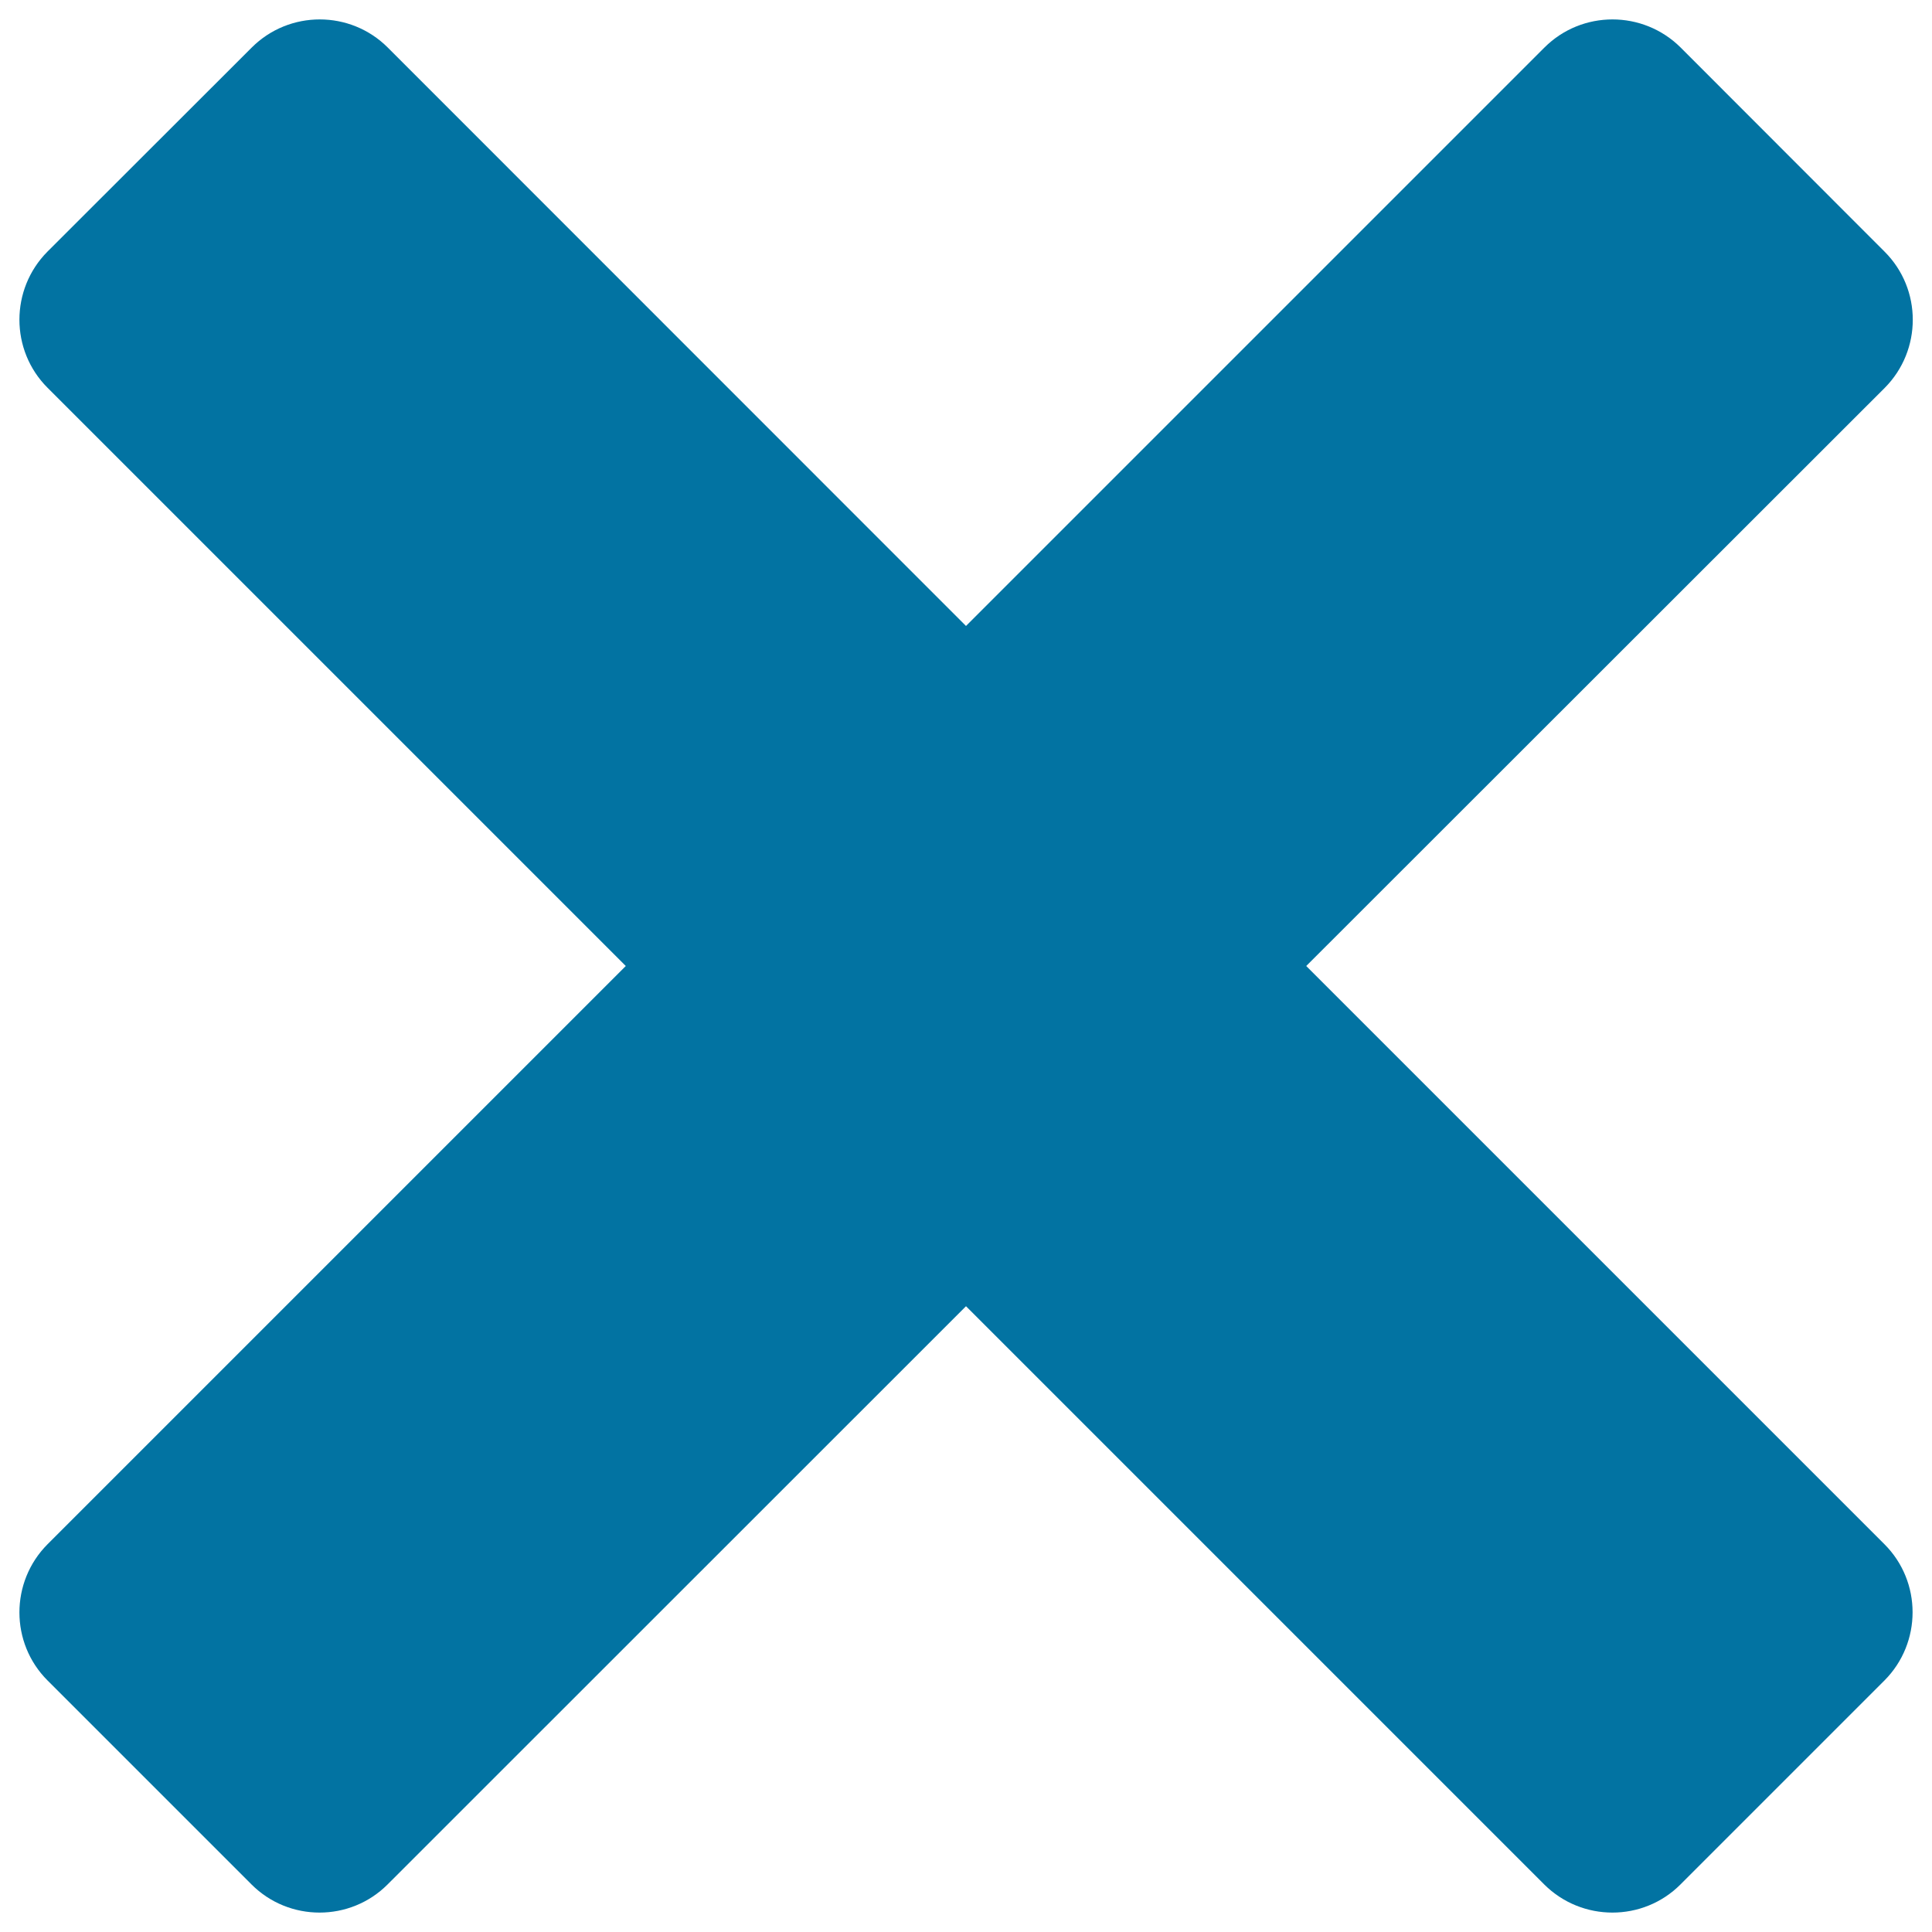 <svg xmlns="http://www.w3.org/2000/svg" viewBox="0 0 1000 1000" style="fill:#0273a2">
<title>Cancel SVG icon</title>
<path d="M676.1,500l299.3,299.3c19.4,19.4,19.4,51,0,70.5L869.8,975.4c-19.4,19.4-51,19.4-70.5,0L500,676.1L200.6,975.4c-19.4,19.4-51,19.4-70.4,0L24.6,869.8c-19.4-19.4-19.4-51,0-70.5L323.9,500L24.6,200.7c-19.4-19.4-19.4-51,0-70.5L130.3,24.6c19.4-19.4,51-19.4,70.4,0L500,324L799.4,24.6c19.4-19.4,51-19.4,70.5,0l105.6,105.7c19.4,19.4,19.4,51,0,70.5L676.1,500L676.1,500z"/>
</svg>